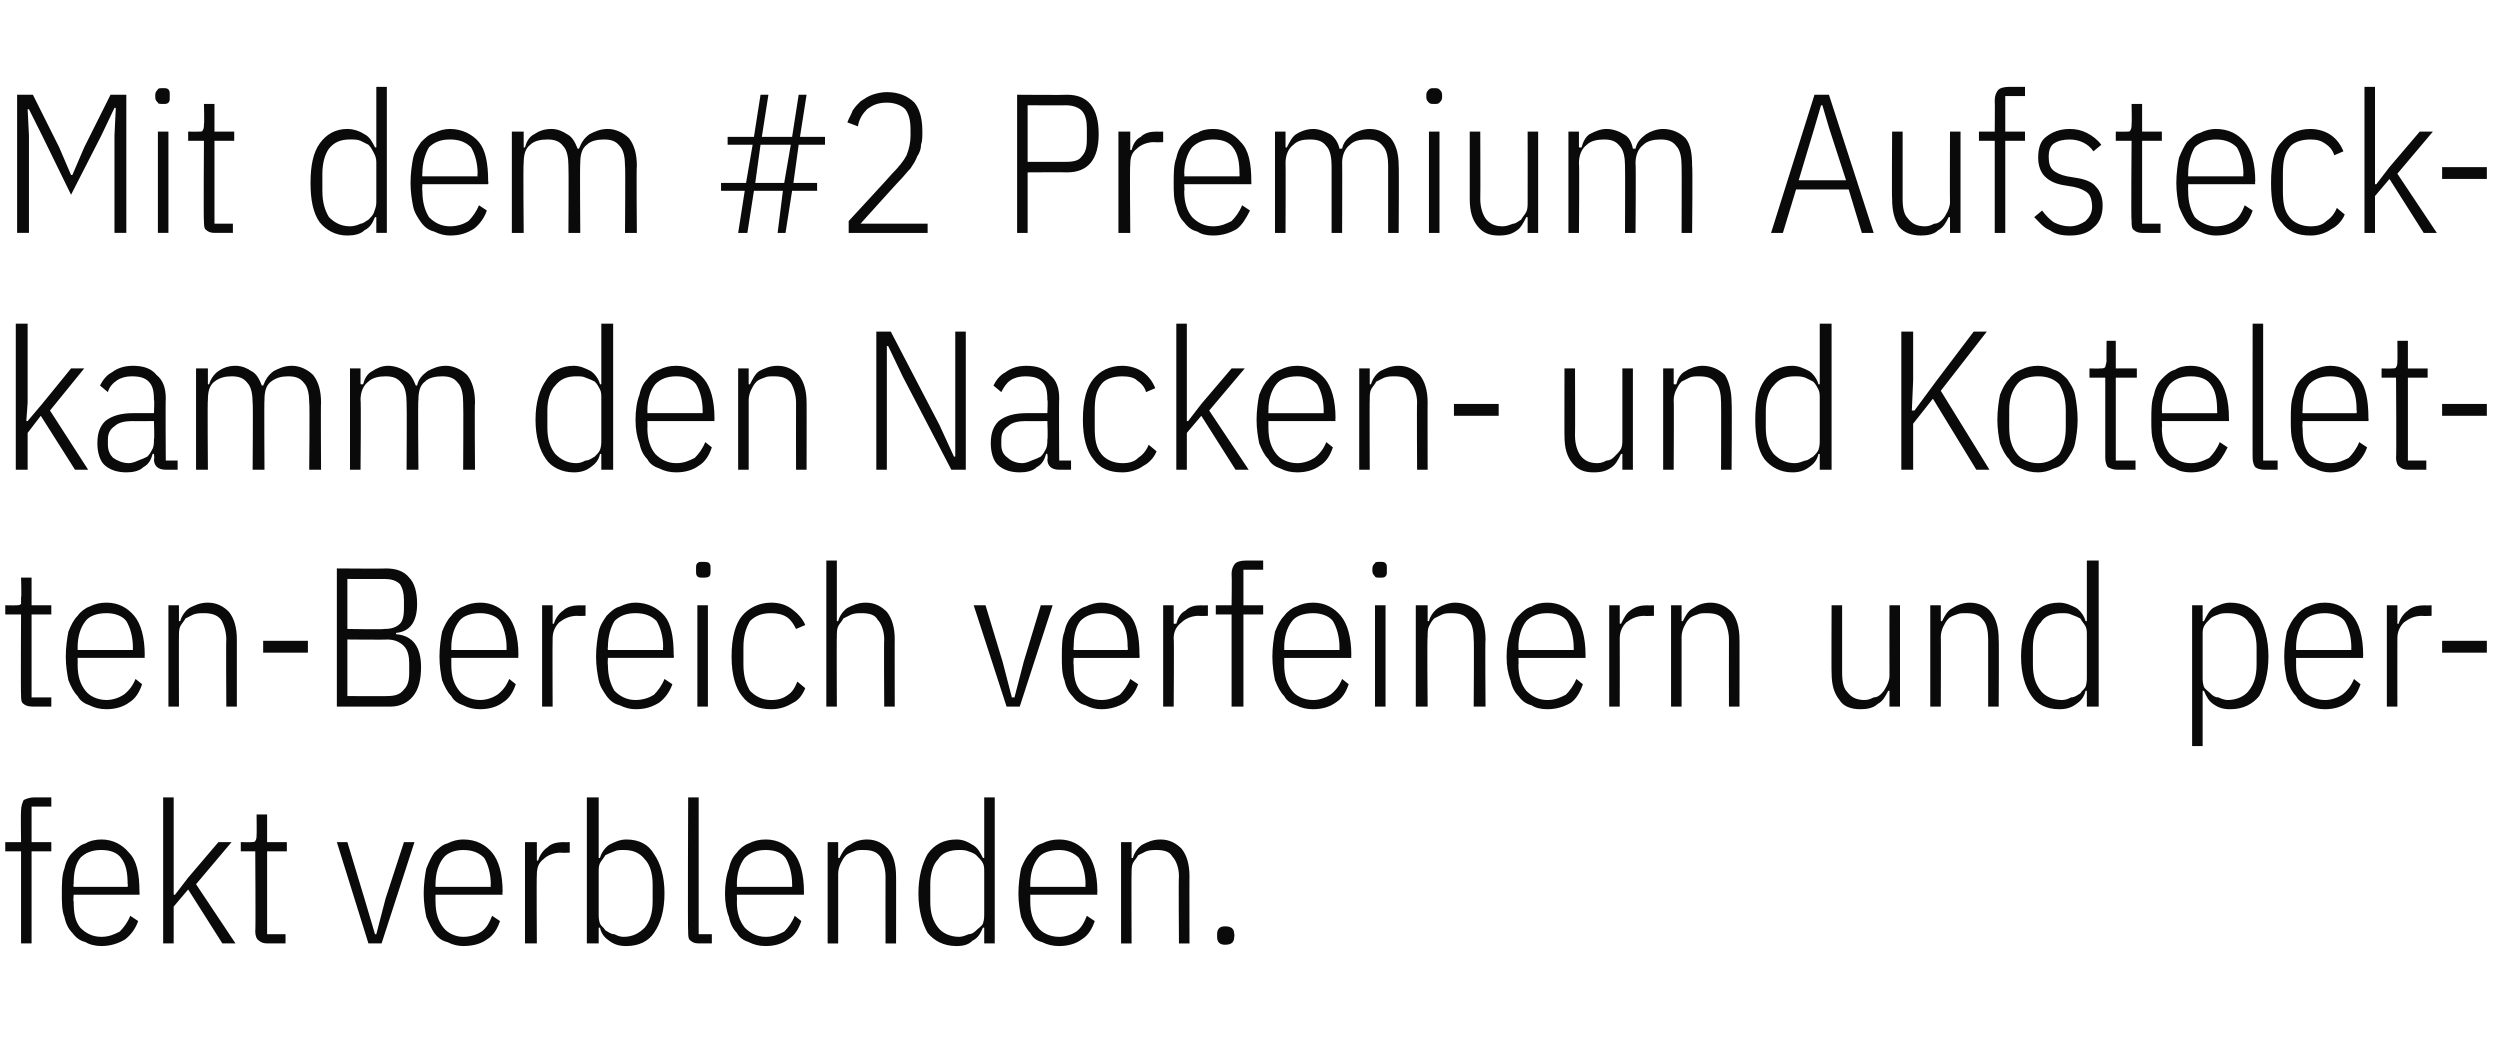 <?xml version="1.0" standalone="no"?><!DOCTYPE svg PUBLIC "-//W3C//DTD SVG 1.1//EN" "http://www.w3.org/Graphics/SVG/1.1/DTD/svg11.dtd"><svg xmlns="http://www.w3.org/2000/svg" version="1.1" width="190px" height="79.3px" viewBox="0 -6 190 79.3" style="top:-6px"><desc>Mit dem #2 Premium Aufsteckkamm den Nacken und Koteletten Bereich verfeinern und perfekt verblenden.</desc><defs/><g id="Polygon264842"><path d="m1.6 58.7l-1.2 0l0-.7l1.2 0c0 0-.03-2.35 0-2.4c0-.3.1-.6.2-.8c.2-.1.5-.2.8-.2c.03 0 1.3 0 1.3 0l0 .7l-1.5 0l0 2.7l1.5 0l0 .7l-1.5 0l0 7l-.8 0l0-7zm6.1 7.2c-.4 0-.9-.1-1.2-.3c-.4-.1-.7-.3-1-.7c-.3-.3-.5-.7-.6-1.2c-.2-.5-.2-1.1-.2-1.8c0-.7 0-1.4.2-1.9c.1-.5.3-.9.6-1.2c.3-.3.6-.6 1-.7c.3-.2.8-.3 1.2-.3c.9 0 1.6.4 2.1 1c.6.6.8 1.6.8 3c.02 0 0 .2 0 .2l-5 0c0 0-.05.55 0 .5c0 .9.1 1.5.5 2c.4.4.9.7 1.6.7c.6 0 1-.2 1.4-.4c.3-.3.6-.7.8-1.2c0 0 .6.4.6.4c-.2.6-.6 1.1-1 1.4c-.5.3-1.1.5-1.8.5zm0-7.3c-.7 0-1.2.2-1.6.6c-.4.5-.5 1.2-.5 2c-.05 0 0 .2 0 .2l4.1 0c0 0 .04-.2 0-.2c0-.8-.1-1.5-.5-2c-.3-.4-.8-.6-1.5-.6zm4.7-4l.8 0l0 6l0 1.4l.1 0l1-1.3l2.3-2.7l1 0l-2.7 3.2l3 4.5l-1 0l-2.6-4.1l-1.1 1.3l0 2.8l-.8 0l0-11.1zm7.9 11.1c-.3 0-.5-.1-.6-.2c-.2-.1-.3-.4-.3-.7c.04.03 0-6.1 0-6.1l-1.1 0l0-.7c0 0 .75.02.8 0c.1 0 .3 0 .3-.1c.1-.1.1-.3.1-.5c.02.05 0-1.5 0-1.5l.8 0l0 2.1l1.5 0l0 .7l-1.5 0l0 6.3l1.4 0l0 .7c0 0-1.37 0-1.4 0zm7.7 0l-2.4-7.7l.8 0l1.3 4.3l.8 2.7l.1 0l.7-2.7l1.4-4.3l.8 0l-2.5 7.7l-1 0zm7.2.2c-.4 0-.8-.1-1.2-.3c-.4-.1-.7-.3-1-.7c-.2-.3-.4-.7-.6-1.2c-.1-.5-.2-1.1-.2-1.8c0-.7.1-1.4.2-1.9c.2-.5.4-.9.6-1.2c.3-.3.6-.6 1-.7c.4-.2.8-.3 1.2-.3c1 0 1.7.4 2.2 1c.5.6.8 1.6.8 3c-.04 0 0 .2 0 .2l-5.1 0c0 0-.01.55 0 .5c0 .9.2 1.5.6 2c.3.4.9.7 1.5.7c.6 0 1.1-.2 1.4-.4c.4-.3.6-.7.8-1.2c0 0 .6.4.6.4c-.2.6-.5 1.1-1 1.4c-.4.3-1 .5-1.8.5zm0-7.3c-.6 0-1.2.2-1.5.6c-.4.5-.6 1.2-.6 2c-.01 0 0 .2 0 .2l4.2 0c0 0-.03-.2 0-.2c0-.8-.2-1.5-.5-2c-.4-.4-.9-.6-1.6-.6zm4.7 7.1l0-7.7l.9 0l0 1.4c0 0 .09.01.1 0c.1-.4.4-.8.7-1c.3-.3.7-.4 1.3-.4c-.05.02.4 0 .4 0l0 .8c0 0-.66.03-.7 0c-.5 0-1 .2-1.3.5c-.4.3-.5.7-.5 1.2c-.03.02 0 5.2 0 5.2l-.9 0zm4.7-11.1l.9 0l0 4.6c0 0 .1.02.1 0c.1-.4.4-.8.7-1c.4-.2.8-.4 1.3-.4c1 0 1.7.4 2.1 1.1c.5.7.8 1.7.8 3c0 1.3-.3 2.3-.8 3c-.4.6-1.1 1-2.1 1c-.5 0-.9-.1-1.3-.4c-.3-.2-.6-.5-.7-1c0 0-.1 0-.1 0l0 1.2l-.9 0l0-11.1zm2.8 10.6c.7 0 1.2-.3 1.6-.7c.4-.5.6-1.1.6-2c0 0 0-1.3 0-1.3c0-.8-.2-1.5-.6-1.9c-.4-.5-.9-.7-1.6-.7c-.3 0-.5 0-.7.1c-.3.1-.5.2-.7.3c-.1.2-.3.4-.4.6c-.1.2-.1.4-.1.7c0 0 0 3.1 0 3.1c0 .3 0 .5.1.8c.1.2.3.3.4.5c.2.1.4.3.7.3c.2.1.4.2.7.2zm5.7.5c-.3 0-.5-.1-.6-.2c-.2-.1-.2-.4-.2-.7c-.04.03 0-10.2 0-10.2l.8 0l0 10.4l1 0l0 .7c0 0-.97 0-1 0zm5.1.2c-.5 0-.9-.1-1.3-.3c-.3-.1-.7-.3-.9-.7c-.3-.3-.5-.7-.6-1.2c-.2-.5-.3-1.1-.3-1.8c0-.7.1-1.4.3-1.9c.1-.5.3-.9.6-1.2c.2-.3.6-.6.9-.7c.4-.2.8-.3 1.3-.3c.9 0 1.6.4 2.1 1c.5.6.8 1.6.8 3c-.01 0 0 .2 0 .2l-5.1 0c0 0 .02.55 0 .5c0 .9.2 1.5.6 2c.4.4.9.7 1.6.7c.6 0 1-.2 1.4-.4c.3-.3.6-.7.8-1.2c0 0 .5.4.5.4c-.2.6-.5 1.1-1 1.4c-.4.3-1 .5-1.7.5zm0-7.3c-.7 0-1.2.2-1.6.6c-.4.5-.6 1.2-.6 2c.02 0 0 .2 0 .2l4.2 0c0 0 .01-.2 0-.2c0-.8-.2-1.5-.5-2c-.3-.4-.8-.6-1.5-.6zm4.7 7.1l0-7.7l.8 0l0 1.2c0 0 .12.02.1 0c.2-.4.4-.8.8-1c.3-.2.7-.4 1.3-.4c.7 0 1.2.3 1.6.7c.4.5.6 1.2.6 2.1c.01-.03 0 5.1 0 5.1l-.8 0c0 0-.01-5.1 0-5.1c0-.6-.2-1.2-.4-1.5c-.3-.4-.7-.5-1.3-.5c-.3 0-.5 0-.7.1c-.3.1-.5.2-.6.3c-.2.2-.3.4-.4.6c-.1.2-.2.5-.2.8c0-.04 0 5.3 0 5.3l-.8 0zm11.9-1.2c0 0-.12 0-.1 0c-.2.5-.4.8-.8 1c-.3.3-.7.4-1.2.4c-1 0-1.7-.4-2.2-1c-.4-.7-.7-1.7-.7-3c0-1.3.3-2.3.7-3c.5-.7 1.2-1.1 2.2-1.1c.5 0 .9.2 1.2.4c.4.2.6.6.8 1c-.02.02.1 0 .1 0l0-4.6l.8 0l0 11.1l-.8 0l0-1.2zm-1.9.7c.2 0 .5-.1.7-.2c.3 0 .5-.2.6-.3c.2-.2.4-.3.5-.5c.1-.3.1-.5.1-.8c0 0 0-3.1 0-3.1c0-.3 0-.5-.1-.7c-.1-.2-.3-.4-.5-.6c-.1-.1-.3-.2-.6-.3c-.2-.1-.5-.1-.7-.1c-.7 0-1.3.2-1.6.7c-.4.4-.6 1.1-.6 1.9c0 0 0 1.3 0 1.3c0 .9.2 1.5.6 2c.3.4.9.7 1.6.7zm7.6.7c-.5 0-.9-.1-1.3-.3c-.4-.1-.7-.3-.9-.7c-.3-.3-.5-.7-.7-1.2c-.1-.5-.2-1.1-.2-1.8c0-.7.1-1.4.2-1.9c.2-.5.4-.9.7-1.2c.2-.3.5-.6.9-.7c.4-.2.8-.3 1.3-.3c.9 0 1.6.4 2.1 1c.5.6.8 1.6.8 3c-.03 0 0 .2 0 .2l-5.1 0c0 0 0 .55 0 .5c0 .9.2 1.5.6 2c.3.4.9.7 1.6.7c.5 0 1-.2 1.3-.4c.4-.3.6-.7.8-1.2c0 0 .6.4.6.4c-.2.6-.5 1.1-1 1.4c-.4.3-1 .5-1.7.5zm0-7.3c-.7 0-1.3.2-1.6.6c-.4.5-.6 1.2-.6 2c0 0 0 .2 0 .2l4.2 0c0 0-.02-.2 0-.2c0-.8-.2-1.5-.5-2c-.4-.4-.9-.6-1.5-.6zm4.7 7.1l0-7.7l.8 0l0 1.2c0 0 .1.02.1 0c.1-.4.4-.8.7-1c.4-.2.8-.4 1.4-.4c.7 0 1.2.3 1.6.7c.4.5.6 1.2.6 2.1c-.01-.03 0 5.1 0 5.1l-.8 0c0 0-.04-5.1 0-5.1c0-.6-.2-1.2-.5-1.5c-.2-.4-.7-.5-1.2-.5c-.3 0-.5 0-.8.1c-.2.1-.4.2-.6.3c-.1.2-.3.4-.4.6c-.1.2-.1.5-.1.8c-.02-.04 0 5.3 0 5.3l-.8 0zm8.6-.5c0 .4-.2.6-.7.6c-.4 0-.6-.2-.6-.6c0 0 0-.2 0-.2c0-.4.2-.6.6-.6c.5 0 .7.2.7.6c.04.04 0 .2 0 .2c0 0 .04.03 0 0z" stroke="none" fill="#0a0a0a"/></g><g id="Polygon264841"><path d="m2.5 47.7c-.4 0-.6-.1-.7-.2c-.2-.1-.2-.4-.2-.7c-.03.03 0-6.1 0-6.1l-1.2 0l0-.7c0 0 .78.02.8 0c.2 0 .3 0 .4-.1c0-.1 0-.3 0-.5c.05.05 0-1.5 0-1.5l.8 0l0 2.1l1.5 0l0 .7l-1.5 0l0 6.3l1.5 0l0 .7c0 0-1.44 0-1.4 0zm5.6.2c-.5 0-.9-.1-1.3-.3c-.3-.1-.7-.3-.9-.7c-.3-.3-.5-.7-.7-1.2c-.1-.5-.2-1.1-.2-1.8c0-.7.1-1.4.2-1.9c.2-.5.4-.9.7-1.2c.2-.3.6-.6.9-.7c.4-.2.8-.3 1.3-.3c.9 0 1.6.4 2.1 1c.5.6.8 1.6.8 3c-.02 0 0 .2 0 .2l-5.1 0c0 0 .01.55 0 .5c0 .9.2 1.5.6 2c.3.4.9.7 1.6.7c.5 0 1-.2 1.3-.4c.4-.3.7-.7.9-1.2c0 0 .5.4.5.4c-.2.6-.5 1.1-1 1.4c-.4.3-1 .5-1.7.5zm0-7.3c-.7 0-1.3.2-1.6.6c-.4.5-.6 1.2-.6 2c.01 0 0 .2 0 .2l4.2 0c0 0-.01-.2 0-.2c0-.8-.2-1.5-.5-2c-.3-.4-.9-.6-1.5-.6zm4.7 7.1l0-7.7l.8 0l0 1.2c0 0 .11.02.1 0c.1-.4.4-.8.7-1c.4-.2.8-.4 1.4-.4c.7 0 1.2.3 1.6.7c.4.5.6 1.2.6 2.1c0-.03 0 5.1 0 5.1l-.8 0c0 0-.03-5.1 0-5.1c0-.6-.2-1.2-.4-1.5c-.3-.4-.8-.5-1.3-.5c-.3 0-.5 0-.8.1c-.2.1-.4.2-.6.3c-.1.2-.3.4-.4.6c-.1.2-.1.5-.1.8c-.01-.04 0 5.3 0 5.3l-.8 0zm7.2-4.1l0-.9l3.4 0l0 .9l-3.4 0zm5.6-6.4c0 0 3.74.03 3.7 0c.8 0 1.4.2 1.8.7c.4.4.6 1.1.6 2c0 1.3-.5 2.1-1.6 2.2c0 0 0 .1 0 .1c1.3.1 1.9 1 1.9 2.5c0 1-.2 1.7-.6 2.2c-.4.5-1 .8-1.7.8c-.03 0-4.1 0-4.1 0l0-10.5zm.8 9.7c0 0 3.04.02 3 0c.6 0 1-.1 1.3-.5c.3-.3.4-.7.4-1.3c0 0 0-.7 0-.7c0-.5-.1-1-.4-1.3c-.3-.3-.7-.5-1.3-.5c.04.03-3 0-3 0l0 4.3zm0-5.1c0 0 2.83.05 2.8 0c.5 0 .9-.1 1.2-.4c.2-.2.3-.6.3-1.1c0 0 0-.7 0-.7c0-.5-.1-.9-.3-1.2c-.3-.3-.7-.4-1.2-.4c.03.01-2.8 0-2.8 0l0 3.8zm10.1 6.1c-.5 0-.9-.1-1.3-.3c-.3-.1-.7-.3-.9-.7c-.3-.3-.5-.7-.7-1.2c-.1-.5-.2-1.1-.2-1.8c0-.7.1-1.4.2-1.9c.2-.5.4-.9.7-1.2c.2-.3.6-.6.9-.7c.4-.2.8-.3 1.3-.3c.9 0 1.6.4 2.1 1c.5.6.8 1.6.8 3c-.03 0 0 .2 0 .2l-5.1 0c0 0 0 .55 0 .5c0 .9.2 1.5.6 2c.3.4.9.7 1.6.7c.5 0 1-.2 1.3-.4c.4-.3.7-.7.9-1.2c0 0 .5.4.5.4c-.2.6-.5 1.1-1 1.4c-.4.3-1 .5-1.7.5zm0-7.3c-.7 0-1.3.2-1.6.6c-.4.5-.6 1.2-.6 2c0 0 0 .2 0 .2l4.2 0c0 0-.01-.2 0-.2c0-.8-.2-1.5-.5-2c-.3-.4-.9-.6-1.5-.6zm4.7 7.1l0-7.7l.8 0l0 1.4c0 0 .1.01.1 0c.1-.4.4-.8.7-1c.3-.3.8-.4 1.3-.4c-.03.02.4 0 .4 0l0 .8c0 0-.64.03-.6 0c-.6 0-1 .2-1.4.5c-.3.3-.5.7-.5 1.2c-.02.02 0 5.2 0 5.2l-.8 0zm7.1.2c-.4 0-.8-.1-1.2-.3c-.4-.1-.7-.3-1-.7c-.2-.3-.5-.7-.6-1.2c-.1-.5-.2-1.1-.2-1.8c0-.7.1-1.4.2-1.9c.1-.5.4-.9.6-1.2c.3-.3.6-.6 1-.7c.4-.2.8-.3 1.2-.3c.9 0 1.7.4 2.2 1c.5.6.7 1.6.7 3c.04 0 0 .2 0 .2l-5 0c0 0-.03.55 0 .5c0 .9.2 1.5.5 2c.4.4.9.7 1.6.7c.6 0 1.1-.2 1.4-.4c.3-.3.6-.7.8-1.2c0 0 .6.4.6.4c-.2.6-.6 1.1-1 1.4c-.5.3-1 .5-1.8.5zm0-7.3c-.7 0-1.2.2-1.6.6c-.3.5-.5 1.2-.5 2c-.03 0 0 .2 0 .2l4.2 0c0 0-.05-.2 0-.2c0-.8-.2-1.5-.5-2c-.4-.4-.9-.6-1.6-.6zm5.1-2.7c-.2 0-.3 0-.4-.1c-.1-.1-.1-.2-.1-.4c0 0 0-.2 0-.2c0-.2 0-.3.1-.4c.1-.1.2-.1.4-.1c.2 0 .4 0 .5.1c.1.1.1.2.1.4c0 0 0 .2 0 .2c0 .2 0 .3-.1.4c-.1.1-.3.1-.5.1zm-.4 2.1l.8 0l0 7.7l-.8 0l0-7.7zm5.6 7.9c-.9 0-1.7-.3-2.2-1c-.5-.6-.8-1.6-.8-3c0-1.5.3-2.5.8-3.1c.5-.6 1.3-1 2.2-1c.7 0 1.2.2 1.6.5c.4.3.8.7 1 1.2c0 0-.7.3-.7.3c-.2-.4-.4-.7-.7-.9c-.3-.2-.7-.3-1.2-.3c-.7 0-1.2.2-1.6.6c-.3.5-.5 1.1-.5 2c0 0 0 1.3 0 1.3c0 .9.2 1.5.5 2c.4.4.9.7 1.6.7c.5 0 .9-.1 1.3-.4c.3-.2.5-.5.7-1c0 0 .6.5.6.5c-.2.5-.5.9-.9 1.1c-.5.3-1 .5-1.7.5zm4.2-11.3l.8 0l0 4.6c0 0 .1.02.1 0c.1-.4.4-.8.7-1c.4-.2.8-.4 1.4-.4c.7 0 1.2.3 1.6.7c.4.5.6 1.2.6 2.1c-.01-.03 0 5.1 0 5.1l-.8 0c0 0-.03-5.1 0-5.1c0-.6-.2-1.2-.5-1.5c-.2-.4-.7-.5-1.2-.5c-.3 0-.5 0-.8.1c-.2.1-.4.2-.6.3c-.1.2-.3.4-.4.6c-.1.2-.1.5-.1.8c-.02-.04 0 5.3 0 5.3l-.8 0l0-11.1zm13.7 11.1l-2.5-7.7l.9 0l1.3 4.3l.7 2.7l.2 0l.7-2.7l1.3-4.3l.9 0l-2.5 7.7l-1 0zm7.2.2c-.4 0-.8-.1-1.2-.3c-.4-.1-.7-.3-1-.7c-.3-.3-.5-.7-.6-1.2c-.2-.5-.2-1.1-.2-1.8c0-.7 0-1.4.2-1.9c.1-.5.3-.9.6-1.2c.3-.3.6-.6 1-.7c.4-.2.8-.3 1.2-.3c.9 0 1.6.4 2.2 1c.5.6.7 1.6.7 3c.03 0 0 .2 0 .2l-5 0c0 0-.04.55 0 .5c0 .9.1 1.5.5 2c.4.4.9.7 1.6.7c.6 0 1-.2 1.4-.4c.3-.3.6-.7.8-1.2c0 0 .6.4.6.4c-.2.6-.6 1.1-1 1.4c-.5.3-1.1.5-1.8.5zm0-7.3c-.7 0-1.2.2-1.6.6c-.4.5-.5 1.2-.5 2c-.04 0 0 .2 0 .2l4.1 0c0 0 .04-.2 0-.2c0-.8-.1-1.5-.5-2c-.3-.4-.8-.6-1.5-.6zm4.7 7.1l0-7.7l.8 0l0 1.4c0 0 .16.01.2 0c.1-.4.3-.8.7-1c.3-.3.7-.4 1.2-.4c.02.02.5 0 .5 0l0 .8c0 0-.69.03-.7 0c-.5 0-1 .2-1.3.5c-.4.3-.6.7-.6 1.2c.04.02 0 5.2 0 5.2l-.8 0zm5.2-7l-1.2 0l0-.7l1.2 0c0 0 .03-2.35 0-2.4c0-.3.1-.6.3-.8c.1-.1.4-.2.8-.2c-.02 0 1.3 0 1.3 0l0 .7l-1.5 0l0 2.7l1.5 0l0 .7l-1.5 0l0 7l-.9 0l0-7zm6.2 7.2c-.5 0-.9-.1-1.3-.3c-.3-.1-.7-.3-.9-.7c-.3-.3-.5-.7-.7-1.2c-.1-.5-.2-1.1-.2-1.8c0-.7.1-1.4.2-1.9c.2-.5.4-.9.7-1.2c.2-.3.6-.6.9-.7c.4-.2.8-.3 1.3-.3c.9 0 1.6.4 2.1 1c.5.6.8 1.6.8 3c-.02 0 0 .2 0 .2l-5.1 0c0 0 .01.55 0 .5c0 .9.2 1.5.6 2c.3.4.9.7 1.6.7c.5 0 1-.2 1.3-.4c.4-.3.7-.7.9-1.2c0 0 .5.4.5.4c-.2.6-.5 1.1-1 1.4c-.4.3-1 .5-1.7.5zm0-7.3c-.7 0-1.3.2-1.6.6c-.4.5-.6 1.2-.6 2c.01 0 0 .2 0 .2l4.2 0c0 0-.01-.2 0-.2c0-.8-.2-1.5-.5-2c-.3-.4-.9-.6-1.5-.6zm5.1-2.7c-.2 0-.4 0-.4-.1c-.1-.1-.2-.2-.2-.4c0 0 0-.2 0-.2c0-.2.1-.3.2-.4c0-.1.2-.1.4-.1c.2 0 .3 0 .4.1c.1.1.1.2.1.4c0 0 0 .2 0 .2c0 .2 0 .3-.1.4c-.1.1-.2.1-.4.1zm-.4 2.1l.8 0l0 7.7l-.8 0l0-7.7zm3.1 7.7l0-7.7l.9 0l0 1.2c0 0 .07.02.1 0c.1-.4.4-.8.7-1c.3-.2.8-.4 1.3-.4c.7 0 1.3.3 1.7.7c.4.5.6 1.2.6 2.1c-.04-.03 0 5.1 0 5.1l-.9 0c0 0 .04-5.1 0-5.1c0-.6-.1-1.2-.4-1.5c-.3-.4-.7-.5-1.3-.5c-.2 0-.5 0-.7.1c-.2.1-.4.2-.6.3c-.2.2-.3.4-.4.6c-.1.2-.1.5-.1.8c-.05-.04 0 5.3 0 5.3l-.9 0zm10 .2c-.5 0-.9-.1-1.2-.3c-.4-.1-.7-.3-1-.7c-.3-.3-.5-.7-.6-1.2c-.2-.5-.3-1.1-.3-1.8c0-.7.1-1.4.3-1.9c.1-.5.3-.9.6-1.2c.3-.3.6-.6 1-.7c.3-.2.7-.3 1.2-.3c.9 0 1.6.4 2.1 1c.5.6.8 1.6.8 3c0 0 0 .2 0 .2l-5.1 0c0 0 .03.55 0 .5c0 .9.2 1.5.6 2c.4.4.9.7 1.6.7c.6 0 1-.2 1.4-.4c.3-.3.6-.7.8-1.2c0 0 .5.4.5.4c-.2.6-.5 1.1-.9 1.4c-.5.3-1.1.5-1.8.5zm0-7.3c-.7 0-1.2.2-1.6.6c-.4.5-.6 1.2-.6 2c.03 0 0 .2 0 .2l4.2 0c0 0 .01-.2 0-.2c0-.8-.2-1.5-.5-2c-.3-.4-.8-.6-1.5-.6zm4.7 7.1l0-7.7l.8 0l0 1.4c0 0 .13.01.1 0c.2-.4.4-.8.7-1c.4-.3.8-.4 1.3-.4c-.01.02.5 0 .5 0l0 .8c0 0-.72.03-.7 0c-.6 0-1 .2-1.4.5c-.3.3-.5.7-.5 1.2c.01.02 0 5.2 0 5.2l-.8 0zm4.7 0l0-7.7l.8 0l0 1.2c0 0 .12.02.1 0c.2-.4.4-.8.8-1c.3-.2.7-.4 1.3-.4c.7 0 1.2.3 1.6.7c.4.5.6 1.2.6 2.1c.01-.03 0 5.1 0 5.1l-.8 0c0 0-.01-5.1 0-5.1c0-.6-.2-1.2-.4-1.5c-.3-.4-.7-.5-1.3-.5c-.3 0-.5 0-.7.1c-.3.1-.5.2-.6.3c-.2.2-.3.4-.4.6c-.1.2-.2.5-.2.8c0-.04 0 5.3 0 5.3l-.8 0zm16.6-1.2c0 0-.13 0-.1 0c-.2.4-.4.8-.8 1c-.3.3-.8.4-1.3.4c-.7 0-1.3-.2-1.6-.7c-.4-.5-.6-1.1-.6-2.1c-.02.05 0-5.1 0-5.1l.8 0c0 0 0 5.12 0 5.1c0 .7.1 1.2.4 1.5c.3.4.7.6 1.3.6c.3 0 .5-.1.7-.2c.3 0 .5-.2.6-.3c.2-.2.3-.4.4-.6c.1-.2.2-.5.2-.7c-.01-.04 0-5.4 0-5.4l.8 0l0 7.7l-.8 0l0-1.2zm3.1 1.2l0-7.7l.8 0l0 1.2c0 0 .14.02.1 0c.2-.4.4-.8.8-1c.3-.2.8-.4 1.3-.4c.7 0 1.3.3 1.6.7c.4.5.6 1.2.6 2.1c.03-.03 0 5.1 0 5.1l-.8 0c0 0 0-5.1 0-5.1c0-.6-.1-1.2-.4-1.5c-.3-.4-.7-.5-1.3-.5c-.3 0-.5 0-.7.1c-.3.1-.5.2-.6.3c-.2.2-.3.4-.4.6c-.1.2-.2.5-.2.8c.02-.04 0 5.3 0 5.3l-.8 0zm11.9-1.2c0 0-.1 0-.1 0c-.1.5-.4.8-.7 1c-.4.3-.8.4-1.3.4c-1 0-1.7-.4-2.1-1c-.5-.7-.8-1.7-.8-3c0-1.3.3-2.3.8-3c.4-.7 1.1-1.1 2.1-1.1c.5 0 .9.2 1.3.4c.3.2.6.6.7 1c0 .02.1 0 .1 0l0-4.6l.9 0l0 11.1l-.9 0l0-1.2zm-1.9.7c.3 0 .5-.1.7-.2c.3 0 .5-.2.7-.3c.1-.2.3-.3.4-.5c.1-.3.1-.5.1-.8c0 0 0-3.1 0-3.1c0-.3 0-.5-.1-.7c-.1-.2-.3-.4-.4-.6c-.2-.1-.4-.2-.7-.3c-.2-.1-.4-.1-.7-.1c-.7 0-1.3.2-1.6.7c-.4.4-.6 1.1-.6 1.9c0 0 0 1.3 0 1.3c0 .9.2 1.5.6 2c.3.4.9.7 1.6.7zm9.9-7.2l.8 0l0 1.2c0 0 .12.04.1 0c.2-.4.4-.8.7-1c.4-.2.8-.4 1.3-.4c1 0 1.7.4 2.2 1.1c.4.7.7 1.7.7 3c0 1.3-.3 2.3-.7 3c-.5.6-1.2 1-2.2 1c-.5 0-.9-.1-1.3-.4c-.3-.2-.5-.5-.7-1c.02 0-.1 0-.1 0l0 4.2l-.8 0l0-10.7zm2.7 7.2c.7 0 1.3-.3 1.6-.7c.4-.5.6-1.1.6-2c0 0 0-1.3 0-1.3c0-.8-.2-1.5-.6-1.9c-.3-.5-.9-.7-1.6-.7c-.2 0-.5 0-.7.1c-.3.1-.5.2-.6.3c-.2.2-.4.4-.5.6c-.1.2-.1.4-.1.7c0 0 0 3.1 0 3.1c0 .3 0 .5.1.8c.1.2.3.3.5.5c.1.1.3.3.6.3c.2.1.5.2.7.2zm7.4.7c-.5 0-.9-.1-1.3-.3c-.3-.1-.7-.3-.9-.7c-.3-.3-.5-.7-.7-1.2c-.1-.5-.2-1.1-.2-1.8c0-.7.1-1.4.2-1.9c.2-.5.4-.9.7-1.2c.2-.3.6-.6.9-.7c.4-.2.8-.3 1.3-.3c.9 0 1.6.4 2.1 1c.5.6.8 1.6.8 3c-.02 0 0 .2 0 .2l-5.1 0c0 0 .01.55 0 .5c0 .9.2 1.5.6 2c.3.4.9.7 1.6.7c.5 0 1-.2 1.3-.4c.4-.3.7-.7.9-1.2c0 0 .5.4.5.4c-.2.6-.5 1.1-1 1.4c-.4.3-1 .5-1.7.5zm0-7.3c-.7 0-1.3.2-1.6.6c-.4.5-.6 1.2-.6 2c.01 0 0 .2 0 .2l4.2 0c0 0-.01-.2 0-.2c0-.8-.2-1.5-.5-2c-.3-.4-.9-.6-1.5-.6zm4.7 7.1l0-7.7l.8 0l0 1.4c0 0 .11.01.1 0c.1-.4.4-.8.7-1c.3-.3.8-.4 1.3-.4c-.03.02.5 0 .5 0l0 .8c0 0-.74.03-.7 0c-.6 0-1 .2-1.4.5c-.3.3-.5.7-.5 1.2c-.01.02 0 5.2 0 5.2l-.8 0zm4.2-4.1l0-.9l3.4 0l0 .9l-3.4 0z" stroke="none" fill="#0a0a0a"/></g><g id="Polygon264840"><path d="m1.2 18.6l.9 0l0 6l-.1 1.4l.1 0l1.1-1.3l2.2-2.7l1 0l-2.6 3.2l2.9 4.5l-1 0l-2.6-4.1l-1 1.3l0 2.8l-.9 0l0-11.1zm11.4 11.1c-.6 0-.9-.3-.9-.8c.05-.01 0-.4 0-.4c0 0-.07-.03-.1 0c-.1.4-.3.8-.7 1c-.3.3-.8.4-1.3.4c-.7 0-1.3-.2-1.7-.6c-.3-.3-.5-.9-.5-1.6c0-.8.2-1.3.6-1.7c.5-.4 1.2-.6 2.1-.6c-.02-.01 1.6 0 1.6 0c0 0 .05-1.03 0-1c0-.7-.1-1.1-.4-1.4c-.3-.3-.7-.4-1.3-.4c-.4 0-.8.1-1.1.3c-.3.2-.6.5-.7.9c0 0-.6-.5-.6-.5c.2-.4.5-.8.9-1c.4-.3.9-.5 1.6-.5c.8 0 1.4.2 1.8.7c.5.4.7 1 .7 1.8c-.03 0 0 4.7 0 4.7l.9 0l0 .7c0 0-.93 0-.9 0zm-2.8-.5c.2 0 .5-.1.7-.2c.3-.1.5-.2.7-.3c.2-.2.3-.4.4-.6c.1-.2.1-.5.1-.7c.05-.02 0-1.4 0-1.4c0 0-1.63.02-1.6 0c-.6 0-1.1.1-1.4.4c-.3.2-.5.5-.5 1c0 0 0 .4 0 .4c0 .5.2.8.4 1c.3.2.7.4 1.2.4zm5.1.5l0-7.7l.9 0l0 1.2c0 0 .08.02.1 0c.1-.4.4-.8.7-1c.3-.2.7-.4 1.3-.4c.5 0 .9.2 1.2.4c.4.2.6.6.8 1.1c0 0 .1 0 .1 0c.2-.5.4-.8.8-1.1c.4-.2.8-.4 1.4-.4c.6 0 1.2.3 1.6.7c.4.5.6 1.2.6 2.1c-.03-.03 0 5.1 0 5.1l-.9 0c0 0 .05-5.1 0-5.1c0-.6-.1-1.2-.4-1.5c-.3-.4-.7-.5-1.2-.5c-.5 0-.9.1-1.3.4c-.4.3-.5.8-.5 1.4c-.03-.04 0 5.3 0 5.3l-.9 0c0 0 .04-5.1 0-5.1c0-.6-.1-1.2-.4-1.5c-.3-.4-.7-.5-1.2-.5c-.5 0-.9.1-1.3.4c-.4.3-.5.8-.5 1.4c-.04-.04 0 5.3 0 5.3l-.9 0zm11.7 0l0-7.7l.8 0l0 1.2c0 0 .17.02.2 0c.1-.4.3-.8.7-1c.3-.2.7-.4 1.2-.4c.5 0 1 .2 1.3.4c.4.2.6.6.8 1.1c0 0 .1 0 .1 0c.1-.5.4-.8.8-1.1c.4-.2.8-.4 1.4-.4c.6 0 1.2.3 1.6.7c.4.5.6 1.2.6 2.1c-.04-.03 0 5.1 0 5.1l-.9 0c0 0 .03-5.1 0-5.1c0-.6-.1-1.2-.4-1.5c-.3-.4-.7-.5-1.2-.5c-.5 0-1 .1-1.3.4c-.4.3-.5.8-.5 1.4c-.05-.04 0 5.3 0 5.3l-.9 0c0 0 .03-5.1 0-5.1c0-.6-.1-1.2-.4-1.5c-.3-.4-.7-.5-1.2-.5c-.5 0-1 .1-1.3.4c-.4.3-.6.8-.6 1.4c.05-.04 0 5.3 0 5.3l-.8 0zm19.1-1.2c0 0-.09 0-.1 0c-.1.5-.4.8-.7 1c-.4.3-.8.4-1.3.4c-.9 0-1.7-.4-2.1-1c-.5-.7-.8-1.7-.8-3c0-1.3.3-2.3.8-3c.4-.7 1.2-1.1 2.1-1.1c.5 0 .9.2 1.3.4c.3.2.6.6.7 1c.01.02.1 0 .1 0l0-4.6l.9 0l0 11.1l-.9 0l0-1.2zm-1.9.7c.3 0 .5-.1.7-.2c.3 0 .5-.2.7-.3c.2-.2.3-.3.4-.5c.1-.3.1-.5.1-.8c0 0 0-3.1 0-3.1c0-.3 0-.5-.1-.7c-.1-.2-.2-.4-.4-.6c-.2-.1-.4-.2-.7-.3c-.2-.1-.4-.1-.7-.1c-.7 0-1.2.2-1.6.7c-.4.4-.6 1.1-.6 1.9c0 0 0 1.3 0 1.3c0 .9.2 1.5.6 2c.4.4.9.7 1.6.7zm7.6.7c-.5 0-.9-.1-1.3-.3c-.3-.1-.7-.3-.9-.7c-.3-.3-.5-.7-.6-1.2c-.2-.5-.3-1.1-.3-1.8c0-.7.1-1.4.3-1.9c.1-.5.3-.9.6-1.2c.2-.3.6-.6.9-.7c.4-.2.8-.3 1.3-.3c.9 0 1.6.4 2.1 1c.5.6.8 1.6.8 3c-.01 0 0 .2 0 .2l-5.1 0c0 0 .02.55 0 .5c0 .9.2 1.5.6 2c.4.4.9.7 1.6.7c.6 0 1-.2 1.4-.4c.3-.3.6-.7.8-1.2c0 0 .5.4.5.4c-.2.6-.5 1.1-1 1.4c-.4.3-1 .5-1.7.5zm0-7.3c-.7 0-1.2.2-1.6.6c-.4.5-.6 1.2-.6 2c.02 0 0 .2 0 .2l4.2 0c0 0 .01-.2 0-.2c0-.8-.2-1.5-.5-2c-.3-.4-.8-.6-1.5-.6zm4.7 7.1l0-7.7l.8 0l0 1.2c0 0 .12.02.1 0c.2-.4.4-.8.7-1c.4-.2.8-.4 1.4-.4c.7 0 1.2.3 1.6.7c.4.5.6 1.2.6 2.1c.01-.03 0 5.1 0 5.1l-.8 0c0 0-.01-5.1 0-5.1c0-.6-.2-1.2-.4-1.5c-.3-.4-.7-.5-1.3-.5c-.3 0-.5 0-.7.1c-.3.1-.5.2-.6.3c-.2.2-.3.4-.4.6c-.1.2-.2.5-.2.8c0-.04 0 5.3 0 5.3l-.8 0zm12.5-7.1l-1.1-2.3l-.1 0l0 2.3l0 7.1l-.8 0l0-10.5l1.1 0l3.7 7.1l1.1 2.4l.1 0l0-2.4l0-7.1l.8 0l0 10.5l-1.1 0l-3.7-7.1zm11.9 7.1c-.6 0-.9-.3-.9-.8c.05-.01 0-.4 0-.4c0 0-.07-.03-.1 0c-.1.4-.3.8-.7 1c-.3.3-.8.4-1.3.4c-.7 0-1.3-.2-1.7-.6c-.3-.3-.5-.9-.5-1.6c0-.8.2-1.3.6-1.7c.5-.4 1.2-.6 2.1-.6c-.02-.01 1.6 0 1.6 0c0 0 .05-1.03 0-1c0-.7-.1-1.1-.4-1.4c-.3-.3-.7-.4-1.3-.4c-.4 0-.8.1-1.1.3c-.3.2-.5.5-.7.9c0 0-.6-.5-.6-.5c.2-.4.5-.8.9-1c.4-.3.9-.5 1.6-.5c.8 0 1.4.2 1.8.7c.5.4.7 1 .7 1.8c-.03 0 0 4.7 0 4.7l.9 0l0 .7c0 0-.93 0-.9 0zm-2.8-.5c.2 0 .5-.1.7-.2c.3-.1.5-.2.7-.3c.2-.2.3-.4.4-.6c.1-.2.1-.5.1-.7c.05-.02 0-1.4 0-1.4c0 0-1.63.02-1.6 0c-.6 0-1.1.1-1.4.4c-.3.2-.5.5-.5 1c0 0 0 .4 0 .4c0 .5.2.8.5 1c.2.2.6.4 1.1.4zm7.6.7c-1 0-1.7-.3-2.2-1c-.5-.6-.8-1.6-.8-3c0-1.5.3-2.5.8-3.1c.5-.6 1.2-1 2.2-1c.6 0 1.2.2 1.6.5c.4.3.7.7.9 1.2c0 0-.7.3-.7.3c-.1-.4-.4-.7-.7-.9c-.2-.2-.6-.3-1.1-.3c-.7 0-1.3.2-1.6.6c-.4.5-.5 1.1-.5 2c0 0 0 1.3 0 1.3c0 .9.1 1.5.5 2c.3.4.9.7 1.6.7c.5 0 .9-.1 1.2-.4c.3-.2.6-.5.8-1c0 0 .6.5.6.5c-.2.5-.6.9-1 1.1c-.4.3-1 .5-1.6.5zm4.1-11.3l.8 0l0 6l0 1.4l.1 0l1-1.3l2.3-2.7l1 0l-2.7 3.2l3 4.5l-1 0l-2.6-4.1l-1.1 1.3l0 2.8l-.8 0l0-11.1zm9.2 11.3c-.5 0-.9-.1-1.3-.3c-.3-.1-.7-.3-.9-.7c-.3-.3-.5-.7-.7-1.2c-.1-.5-.2-1.1-.2-1.8c0-.7.1-1.4.2-1.9c.2-.5.4-.9.7-1.2c.2-.3.6-.6.9-.7c.4-.2.8-.3 1.3-.3c.9 0 1.6.4 2.1 1c.5.6.8 1.6.8 3c-.03 0 0 .2 0 .2l-5.1 0c0 0 0 .55 0 .5c0 .9.2 1.5.6 2c.3.4.9.7 1.6.7c.5 0 1-.2 1.3-.4c.4-.3.7-.7.9-1.2c0 0 .5.4.5.4c-.2.6-.5 1.1-1 1.4c-.4.3-1 .5-1.7.5zm0-7.3c-.7 0-1.3.2-1.6.6c-.4.5-.6 1.2-.6 2c0 0 0 .2 0 .2l4.2 0c0 0-.01-.2 0-.2c0-.8-.2-1.5-.5-2c-.4-.4-.9-.6-1.5-.6zm4.7 7.1l0-7.7l.8 0l0 1.2c0 0 .1.02.1 0c.1-.4.4-.8.7-1c.4-.2.8-.4 1.4-.4c.7 0 1.2.3 1.6.7c.4.5.6 1.2.6 2.1c-.01-.03 0 5.1 0 5.1l-.8 0c0 0-.03-5.1 0-5.1c0-.6-.2-1.2-.5-1.5c-.2-.4-.7-.5-1.2-.5c-.3 0-.5 0-.8.1c-.2.1-.4.2-.6.3c-.1.2-.3.4-.4.6c-.1.2-.1.5-.1.8c-.02-.04 0 5.3 0 5.3l-.8 0zm7.2-4.1l0-.9l3.4 0l0 .9l-3.4 0zm12.8 2.9c0 0-.12 0-.1 0c-.2.4-.4.8-.7 1c-.4.3-.8.4-1.4.4c-.7 0-1.2-.2-1.6-.7c-.4-.5-.6-1.1-.6-2.1c-.01.05 0-5.1 0-5.1l.8 0c0 0 .02 5.12 0 5.1c0 .7.2 1.2.4 1.5c.3.4.7.6 1.3.6c.3 0 .5-.1.7-.2c.3 0 .5-.2.6-.3c.2-.2.4-.4.5-.6c.1-.2.1-.5.1-.7c0-.04 0-5.4 0-5.4l.8 0l0 7.7l-.8 0l0-1.2zm3.1 1.2l0-7.7l.8 0l0 1.2c0 0 .15.02.2 0c.1-.4.3-.8.7-1c.3-.2.8-.4 1.3-.4c.7 0 1.3.3 1.7.7c.3.5.5 1.2.5 2.1c.04-.03 0 5.1 0 5.1l-.8 0c0 0 .02-5.1 0-5.1c0-.6-.1-1.2-.4-1.5c-.3-.4-.7-.5-1.3-.5c-.2 0-.5 0-.7.1c-.2.1-.4.2-.6.3c-.2.2-.3.4-.4.6c-.1.2-.2.5-.2.8c.03-.04 0 5.3 0 5.3l-.8 0zm11.9-1.2c0 0-.09 0-.1 0c-.1.5-.4.8-.7 1c-.4.3-.8.4-1.3.4c-.9 0-1.6-.4-2.1-1c-.5-.7-.7-1.7-.7-3c0-1.3.2-2.3.7-3c.5-.7 1.2-1.1 2.1-1.1c.5 0 .9.2 1.3.4c.3.2.6.6.7 1c.01.02.1 0 .1 0l0-4.6l.9 0l0 11.1l-.9 0l0-1.2zm-1.9.7c.3 0 .5-.1.8-.2c.2 0 .4-.2.6-.3c.2-.2.3-.3.4-.5c.1-.3.1-.5.1-.8c0 0 0-3.1 0-3.1c0-.3 0-.5-.1-.7c-.1-.2-.2-.4-.4-.6c-.2-.1-.4-.2-.6-.3c-.3-.1-.5-.1-.8-.1c-.7 0-1.2.2-1.6.7c-.4.4-.6 1.1-.6 1.9c0 0 0 1.3 0 1.3c0 .9.2 1.5.6 2c.4.4.9.7 1.6.7zm10.5-4.9l-1.5 1.9l0 3.5l-.9 0l0-10.5l.9 0l0 3.7l-.1 2.3l.2 0l1.7-2.3l2.8-3.7l1 0l-3.5 4.5l3.7 6l-1 0l-3.3-5.4zm8 5.6c-.5 0-.9-.1-1.3-.3c-.3-.1-.7-.3-.9-.7c-.3-.3-.5-.7-.7-1.2c-.1-.5-.2-1.1-.2-1.8c0-.7.1-1.4.2-1.9c.2-.5.4-.9.7-1.2c.2-.3.6-.6.9-.7c.4-.2.8-.3 1.3-.3c.4 0 .8.1 1.2.3c.4.1.7.4 1 .7c.2.3.5.7.6 1.2c.1.5.2 1.2.2 1.9c0 .7-.1 1.3-.2 1.8c-.1.5-.4.9-.6 1.2c-.3.4-.6.6-1 .7c-.4.2-.8.3-1.2.3zm0-.7c.7 0 1.2-.3 1.6-.7c.3-.5.5-1.1.5-2c0 0 0-1.3 0-1.3c0-.9-.2-1.5-.5-2c-.4-.4-.9-.6-1.6-.6c-.7 0-1.3.2-1.6.6c-.4.5-.6 1.1-.6 2c0 0 0 1.3 0 1.3c0 .9.2 1.5.6 2c.3.4.9.7 1.6.7zm6 .5c-.3 0-.5-.1-.7-.2c-.1-.1-.2-.4-.2-.7c0 .03 0-6.1 0-6.1l-1.2 0l0-.7c0 0 .81.02.8 0c.2 0 .3 0 .4-.1c0-.1.1-.3.1-.5c-.02.05 0-1.5 0-1.5l.7 0l0 2.1l1.6 0l0 .7l-1.6 0l0 6.3l1.5 0l0 .7c0 0-1.41 0-1.4 0zm5.6.2c-.5 0-.9-.1-1.2-.3c-.4-.1-.7-.3-1-.7c-.3-.3-.5-.7-.6-1.2c-.2-.5-.2-1.1-.2-1.8c0-.7 0-1.4.2-1.9c.1-.5.3-.9.6-1.2c.3-.3.6-.6 1-.7c.3-.2.7-.3 1.2-.3c.9 0 1.6.4 2.1 1c.5.6.8 1.6.8 3c.01 0 0 .2 0 .2l-5.1 0c0 0 .04.55 0 .5c0 .9.2 1.5.6 2c.4.4.9.7 1.6.7c.6 0 1-.2 1.4-.4c.3-.3.6-.7.8-1.2c0 0 .6.4.6.4c-.3.6-.6 1.1-1 1.4c-.5.3-1.1.5-1.8.5zm0-7.3c-.7 0-1.2.2-1.6.6c-.4.5-.6 1.2-.6 2c.04 0 0 .2 0 .2l4.2 0c0 0 .02-.2 0-.2c0-.8-.1-1.5-.5-2c-.3-.4-.8-.6-1.5-.6zm5.6 7.1c-.3 0-.6-.1-.7-.2c-.1-.1-.2-.4-.2-.7c-.01.03 0-10.2 0-10.2l.8 0l0 10.4l1.1 0l0 .7c0 0-1.04 0-1 0zm5 .2c-.4 0-.8-.1-1.2-.3c-.4-.1-.7-.3-1-.7c-.3-.3-.5-.7-.6-1.2c-.2-.5-.2-1.1-.2-1.8c0-.7 0-1.4.2-1.9c.1-.5.3-.9.6-1.2c.3-.3.6-.6 1-.7c.4-.2.8-.3 1.2-.3c.9 0 1.6.4 2.2 1c.5.6.7 1.6.7 3c.03 0 0 .2 0 .2l-5 0c0 0-.04.55 0 .5c0 .9.1 1.5.5 2c.4.4.9.7 1.6.7c.6 0 1-.2 1.4-.4c.3-.3.6-.7.8-1.2c0 0 .6.4.6.4c-.2.6-.6 1.1-1 1.4c-.5.3-1.1.5-1.8.5zm0-7.3c-.7 0-1.2.2-1.6.6c-.4.5-.5 1.2-.5 2c-.04 0 0 .2 0 .2l4.1 0c0 0 .04-.2 0-.2c0-.8-.1-1.5-.5-2c-.3-.4-.8-.6-1.5-.6zm5.9 7.1c-.3 0-.5-.1-.6-.2c-.2-.1-.3-.4-.3-.7c.04.03 0-6.1 0-6.1l-1.1 0l0-.7c0 0 .75.02.8 0c.1 0 .3 0 .3-.1c.1-.1.1-.3.1-.5c.02.05 0-1.5 0-1.5l.8 0l0 2.1l1.5 0l0 .7l-1.5 0l0 6.3l1.4 0l0 .7c0 0-1.37 0-1.4 0zm2.6-4.1l0-.9l3.4 0l0 .9l-3.4 0z" stroke="none" fill="#0a0a0a"/></g><g id="Polygon264839"><path d="m8.7 4.3l.1-2.1l-.1 0l-1 2.1l-2.3 4.5l-2.2-4.5l-1-2l-.1 0l.1 2l0 7.4l-.9 0l0-10.5l1.2 0l2 4l.9 2.1l.1 0l.9-2.1l2-4l1.2 0l0 10.5l-.9 0l0-7.4zm3.7-2.4c-.2 0-.4 0-.4-.1c-.1-.1-.2-.2-.2-.4c0 0 0-.2 0-.2c0-.2.1-.3.2-.4c0-.1.2-.1.4-.1c.2 0 .3 0 .4.1c.1.1.1.2.1.4c0 0 0 .2 0 .2c0 .2 0 .3-.1.4c-.1.1-.2.1-.4.1zm-.4 2.1l.8 0l0 7.7l-.8 0l0-7.7zm4.3 7.7c-.3 0-.5-.1-.6-.2c-.2-.1-.2-.4-.2-.7c-.04.03 0-6.1 0-6.1l-1.2 0l0-.7c0 0 .77.02.8 0c.2 0 .3 0 .3-.1c.1-.1.1-.3.1-.5c.04.05 0-1.5 0-1.5l.8 0l0 2.1l1.5 0l0 .7l-1.5 0l0 6.3l1.4 0l0 .7c0 0-1.35 0-1.4 0zm12.3-1.2c0 0-.14 0-.1 0c-.2.5-.4.8-.8 1c-.3.3-.8.4-1.3.4c-.9 0-1.6-.4-2.1-1c-.5-.7-.7-1.7-.7-3c0-1.3.2-2.3.7-3c.5-.7 1.2-1.1 2.1-1.1c.5 0 1 .2 1.3.4c.4.2.6.6.8 1c-.04.02.1 0 .1 0l0-4.6l.8 0l0 11.1l-.8 0l0-1.2zm-2 .7c.3 0 .6-.1.8-.2c.2 0 .4-.2.6-.3c.2-.2.3-.3.4-.5c.1-.3.2-.5.2-.8c0 0 0-3.1 0-3.1c0-.3-.1-.5-.2-.7c-.1-.2-.2-.4-.4-.6c-.2-.1-.4-.2-.6-.3c-.2-.1-.5-.1-.8-.1c-.7 0-1.2.2-1.6.7c-.3.4-.5 1.1-.5 1.9c0 0 0 1.3 0 1.3c0 .9.2 1.5.5 2c.4.4.9.7 1.6.7zm7.6.7c-.4 0-.8-.1-1.2-.3c-.4-.1-.7-.3-1-.7c-.2-.3-.5-.7-.6-1.2c-.1-.5-.2-1.1-.2-1.8c0-.7.1-1.4.2-1.9c.1-.5.4-.9.6-1.2c.3-.3.6-.6 1-.7c.4-.2.8-.3 1.2-.3c.9 0 1.7.4 2.2 1c.5.6.7 1.6.7 3c.04 0 0 .2 0 .2l-5 0c0 0-.03.55 0 .5c0 .9.2 1.5.5 2c.4.4.9.7 1.6.7c.6 0 1.1-.2 1.4-.4c.3-.3.6-.7.8-1.2c0 0 .6.4.6.4c-.2.6-.6 1.1-1 1.4c-.5.3-1 .5-1.8.5zm0-7.3c-.7 0-1.2.2-1.6.6c-.3.5-.5 1.2-.5 2c-.03 0 0 .2 0 .2l4.2 0c0 0-.04-.2 0-.2c0-.8-.2-1.5-.5-2c-.4-.4-.9-.6-1.6-.6zm4.7 7.1l0-7.7l.9 0l0 1.2c0 0 .07.02.1 0c.1-.4.3-.8.7-1c.3-.2.7-.4 1.3-.4c.5 0 .9.2 1.2.4c.4.2.6.6.8 1.1c0 0 .1 0 .1 0c.2-.5.4-.8.8-1.1c.4-.2.8-.4 1.4-.4c.6 0 1.2.3 1.6.7c.4.5.6 1.2.6 2.1c-.04-.03 0 5.1 0 5.1l-.9 0c0 0 .04-5.1 0-5.1c0-.6-.1-1.2-.4-1.5c-.3-.4-.7-.5-1.2-.5c-.5 0-1 .1-1.3.4c-.4.3-.5.8-.5 1.4c-.04-.04 0 5.3 0 5.3l-.9 0c0 0 .03-5.1 0-5.1c0-.6-.1-1.2-.4-1.5c-.3-.4-.7-.5-1.2-.5c-.5 0-1 .1-1.3.4c-.4.3-.5.8-.5 1.4c-.05-.04 0 5.3 0 5.3l-.9 0zm20.6-3.2l-2.2 0l-.5 3.2l-.7 0l.5-3.2l-1.8 0l0-.6l1.9 0l.5-2.9l-1.9 0l0-.6l2 0l.5-3.2l.6 0l-.5 3.2l2.3 0l.5-3.2l.6 0l-.5 3.2l1.9 0l0 .6l-2 0l-.4 2.9l1.8 0l0 .6l-1.9 0l-.5 3.2l-.6 0l.4-3.2zm.1-.6l.5-2.9l-2.3 0l-.4 2.9l2.2 0zm10.9 3.8l-6 0l0-.9c0 0 3.32-3.59 3.3-3.6c.5-.5.9-1 1.1-1.4c.2-.5.3-1 .3-1.5c0 0 0-.4 0-.4c0-.7-.1-1.2-.4-1.6c-.3-.3-.8-.5-1.4-.5c-.7 0-1.1.2-1.5.5c-.3.3-.6.7-.7 1.3c0 0-.8-.3-.8-.3c.1-.3.3-.6.4-.9c.2-.3.4-.5.6-.7c.3-.2.6-.4.9-.5c.3-.1.7-.2 1.1-.2c.9 0 1.6.3 2.1.8c.4.5.6 1.2.6 2.2c0 .4 0 .7-.1 1c0 .3-.1.6-.3.9c-.1.3-.3.6-.5.9c-.3.3-.5.6-.9 1c.03-.05-2.9 3.2-2.9 3.2l5.1 0l0 .7zm6.8 0l0-10.5c0 0 3.77.03 3.8 0c1.6 0 2.4 1 2.4 3c0 1.9-.8 2.9-2.4 2.9c-.03-.02-3 0-3 0l0 4.6l-.8 0zm.8-5.4c0 0 2.94 0 2.9 0c.6 0 1-.1 1.2-.4c.3-.3.4-.7.4-1.3c0 0 0-.9 0-.9c0-.5-.1-1-.4-1.3c-.2-.2-.6-.4-1.2-.4c.04.01-2.9 0-2.9 0l0 4.3zm6.9 5.4l0-7.7l.9 0l0 1.4c0 0 .07.01.1 0c.1-.4.3-.8.7-1c.3-.3.7-.4 1.2-.4c.04.02.5 0 .5 0l0 .8c0 0-.67.03-.7 0c-.5 0-1 .2-1.3.5c-.4.3-.5.7-.5 1.2c-.05.02 0 5.2 0 5.2l-.9 0zm7.2.2c-.5 0-.9-.1-1.2-.3c-.4-.1-.7-.3-1-.7c-.3-.3-.5-.7-.6-1.2c-.2-.5-.2-1.1-.2-1.8c0-.7 0-1.4.2-1.9c.1-.5.3-.9.6-1.2c.3-.3.6-.6 1-.7c.3-.2.7-.3 1.2-.3c.9 0 1.6.4 2.1 1c.6.6.8 1.6.8 3c.01 0 0 .2 0 .2l-5.1 0c0 0 .04.55 0 .5c0 .9.2 1.5.6 2c.4.4.9.7 1.6.7c.6 0 1-.2 1.4-.4c.3-.3.6-.7.8-1.2c0 0 .6.4.6.4c-.3.6-.6 1.1-1 1.4c-.5.3-1.1.5-1.8.5zm0-7.3c-.7 0-1.2.2-1.6.6c-.4.5-.6 1.2-.6 2c.04 0 0 .2 0 .2l4.2 0c0 0 .02-.2 0-.2c0-.8-.1-1.5-.5-2c-.3-.4-.8-.6-1.5-.6zm4.7 7.1l0-7.7l.8 0l0 1.2c0 0 .14.02.1 0c.2-.4.4-.8.7-1c.3-.2.8-.4 1.3-.4c.5 0 .9.2 1.3.4c.3.2.6.6.7 1.1c0 0 .2 0 .2 0c.1-.5.4-.8.8-1.1c.3-.2.8-.4 1.3-.4c.7 0 1.2.3 1.6.7c.4.5.6 1.2.6 2.1c.03-.03 0 5.1 0 5.1l-.8 0c0 0 0-5.1 0-5.1c0-.6-.1-1.2-.4-1.5c-.3-.4-.7-.5-1.2-.5c-.6 0-1 .1-1.3.4c-.4.3-.6.8-.6 1.4c.02-.04 0 5.3 0 5.3l-.8 0c0 0 0-5.1 0-5.1c0-.6-.1-1.2-.4-1.5c-.3-.4-.7-.5-1.3-.5c-.5 0-.9.1-1.2.4c-.4.3-.6.8-.6 1.4c.02-.04 0 5.3 0 5.3l-.8 0zm12.1-9.8c-.2 0-.3 0-.4-.1c-.1-.1-.2-.2-.2-.4c0 0 0-.2 0-.2c0-.2.1-.3.2-.4c.1-.1.2-.1.4-.1c.2 0 .3 0 .4.1c.1.1.2.2.2.4c0 0 0 .2 0 .2c0 .2-.1.3-.2.4c-.1.1-.2.1-.4.1zm-.4 2.1l.8 0l0 7.7l-.8 0l0-7.7zm7.5 6.5c0 0-.11 0-.1 0c-.2.4-.4.8-.7 1c-.4.3-.8.4-1.4.4c-.7 0-1.2-.2-1.6-.7c-.4-.5-.6-1.1-.6-2.1c0 .05 0-5.1 0-5.1l.8 0c0 0 .02 5.12 0 5.1c0 .7.2 1.2.4 1.5c.3.4.7.6 1.3.6c.3 0 .5-.1.8-.2c.2 0 .4-.2.6-.3c.1-.2.3-.4.4-.6c.1-.2.1-.5.1-.7c.01-.04 0-5.4 0-5.4l.8 0l0 7.7l-.8 0l0-1.2zm3.1 1.2l0-7.7l.8 0l0 1.2c0 0 .16.02.2 0c.1-.4.3-.8.6-1c.4-.2.8-.4 1.3-.4c.5 0 1 .2 1.3.4c.4.2.6.6.7 1.1c0 0 .2 0 .2 0c.1-.5.4-.8.8-1.1c.3-.2.8-.4 1.3-.4c.7 0 1.3.3 1.7.7c.4.5.5 1.2.5 2.1c.05-.03 0 5.1 0 5.1l-.8 0c0 0 .02-5.1 0-5.1c0-.6-.1-1.2-.4-1.5c-.3-.4-.7-.5-1.2-.5c-.5 0-1 .1-1.3.4c-.4.3-.6.8-.6 1.4c.04-.04 0 5.3 0 5.3l-.8 0c0 0 .02-5.1 0-5.1c0-.6-.1-1.2-.4-1.5c-.3-.4-.7-.5-1.2-.5c-.5 0-1 .1-1.3.4c-.4.3-.6.8-.6 1.4c.04-.04 0 5.3 0 5.3l-.8 0zm22.3 0l-1-3.3l-4 0l-1 3.3l-.9 0l3.3-10.5l1.1 0l3.4 10.5l-.9 0zm-2.5-8l-.5-1.7l-.1 0l-.5 1.7l-1.2 4l3.6 0l-1.3-4zm9.2 6.8c0 0-.14 0-.1 0c-.2.4-.4.8-.8 1c-.3.3-.8.4-1.3.4c-.7 0-1.3-.2-1.7-.7c-.3-.5-.5-1.1-.5-2.1c-.03.05 0-5.1 0-5.1l.8 0c0 0 0 5.12 0 5.1c0 .7.1 1.2.4 1.5c.3.4.7.6 1.3.6c.3 0 .5-.1.7-.2c.3 0 .5-.2.6-.3c.2-.2.3-.4.4-.6c.1-.2.2-.5.2-.7c-.02-.04 0-5.4 0-5.4l.8 0l0 7.7l-.8 0l0-1.2zm3.4-5.8l-1.2 0l0-.7l1.2 0c0 0 .02-2.35 0-2.4c0-.3.1-.6.3-.8c.1-.1.4-.2.8-.2c-.03 0 1.2 0 1.2 0l0 .7l-1.5 0l0 2.7l1.5 0l0 .7l-1.5 0l0 7l-.8 0l0-7zm5.7 7.2c-.6 0-1.1-.1-1.5-.4c-.5-.2-.8-.6-1.2-1c0 0 .6-.5.6-.5c.3.4.6.7.9.9c.4.2.8.3 1.2.3c.5 0 .9-.2 1.2-.4c.3-.3.5-.6.5-1.1c0-.4-.1-.8-.3-1c-.2-.2-.6-.4-1.1-.5c0 0-.6-.1-.6-.1c-.7-.1-1.2-.3-1.6-.7c-.3-.3-.5-.8-.5-1.4c0-.8.2-1.3.6-1.6c.5-.4 1.1-.6 1.8-.6c.5 0 .9.1 1.3.3c.4.2.8.5 1.1.9c0 0-.6.5-.6.5c-.4-.6-1.1-.9-1.8-.9c-.5 0-.9.1-1.2.3c-.3.2-.4.6-.4 1c0 .5.1.8.3 1c.2.2.6.4 1.1.5c0 0 .6.1.6.1c.7.1 1.3.3 1.6.7c.3.3.5.8.5 1.4c0 .7-.2 1.3-.7 1.7c-.4.4-1 .6-1.8.6zm5.5-.2c-.3 0-.5-.1-.6-.2c-.2-.1-.2-.4-.2-.7c-.05.03 0-6.1 0-6.1l-1.2 0l0-.7c0 0 .76.02.8 0c.2 0 .3 0 .3-.1c.1-.1.1-.3.1-.5c.03.05 0-1.5 0-1.5l.8 0l0 2.1l1.5 0l0 .7l-1.5 0l0 6.3l1.4 0l0 .7c0 0-1.36 0-1.4 0zm5.6.2c-.4 0-.8-.1-1.2-.3c-.4-.1-.7-.3-1-.7c-.2-.3-.4-.7-.6-1.2c-.1-.5-.2-1.1-.2-1.8c0-.7.1-1.4.2-1.9c.2-.5.4-.9.6-1.2c.3-.3.6-.6 1-.7c.4-.2.8-.3 1.2-.3c1 0 1.7.4 2.2 1c.5.6.8 1.6.8 3c-.04 0 0 .2 0 .2l-5.1 0c0 0-.01.55 0 .5c0 .9.2 1.5.5 2c.4.4 1 .7 1.6.7c.6 0 1.1-.2 1.4-.4c.4-.3.6-.7.8-1.2c0 0 .6.4.6.4c-.2.6-.5 1.1-1 1.4c-.4.3-1 .5-1.8.5zm0-7.3c-.6 0-1.2.2-1.6.6c-.3.5-.5 1.2-.5 2c-.01 0 0 .2 0 .2l4.2 0c0 0-.03-.2 0-.2c0-.8-.2-1.5-.5-2c-.4-.4-.9-.6-1.6-.6zm7.2 7.3c-1 0-1.7-.3-2.2-1c-.6-.6-.8-1.6-.8-3c0-1.5.2-2.5.8-3.1c.5-.6 1.2-1 2.2-1c.6 0 1.2.2 1.6.5c.4.3.7.7.9 1.2c0 0-.7.3-.7.3c-.1-.4-.4-.7-.7-.9c-.3-.2-.6-.3-1.1-.3c-.7 0-1.3.2-1.6.6c-.4.5-.5 1.1-.5 2c0 0 0 1.3 0 1.3c0 .9.1 1.5.5 2c.3.4.9.7 1.6.7c.5 0 .9-.1 1.2-.4c.3-.2.6-.5.8-1c0 0 .6.5.6.5c-.2.5-.6.9-1 1.1c-.4.3-1 .5-1.6.5zm4.1-11.3l.8 0l0 6l0 1.4l.1 0l1-1.3l2.3-2.7l1 0l-2.7 3.2l3 4.5l-1 0l-2.6-4.1l-1.1 1.3l0 2.8l-.8 0l0-11.1zm5.9 7l0-.9l3.4 0l0 .9l-3.4 0z" stroke="none" fill="#0a0a0a"/></g></svg>